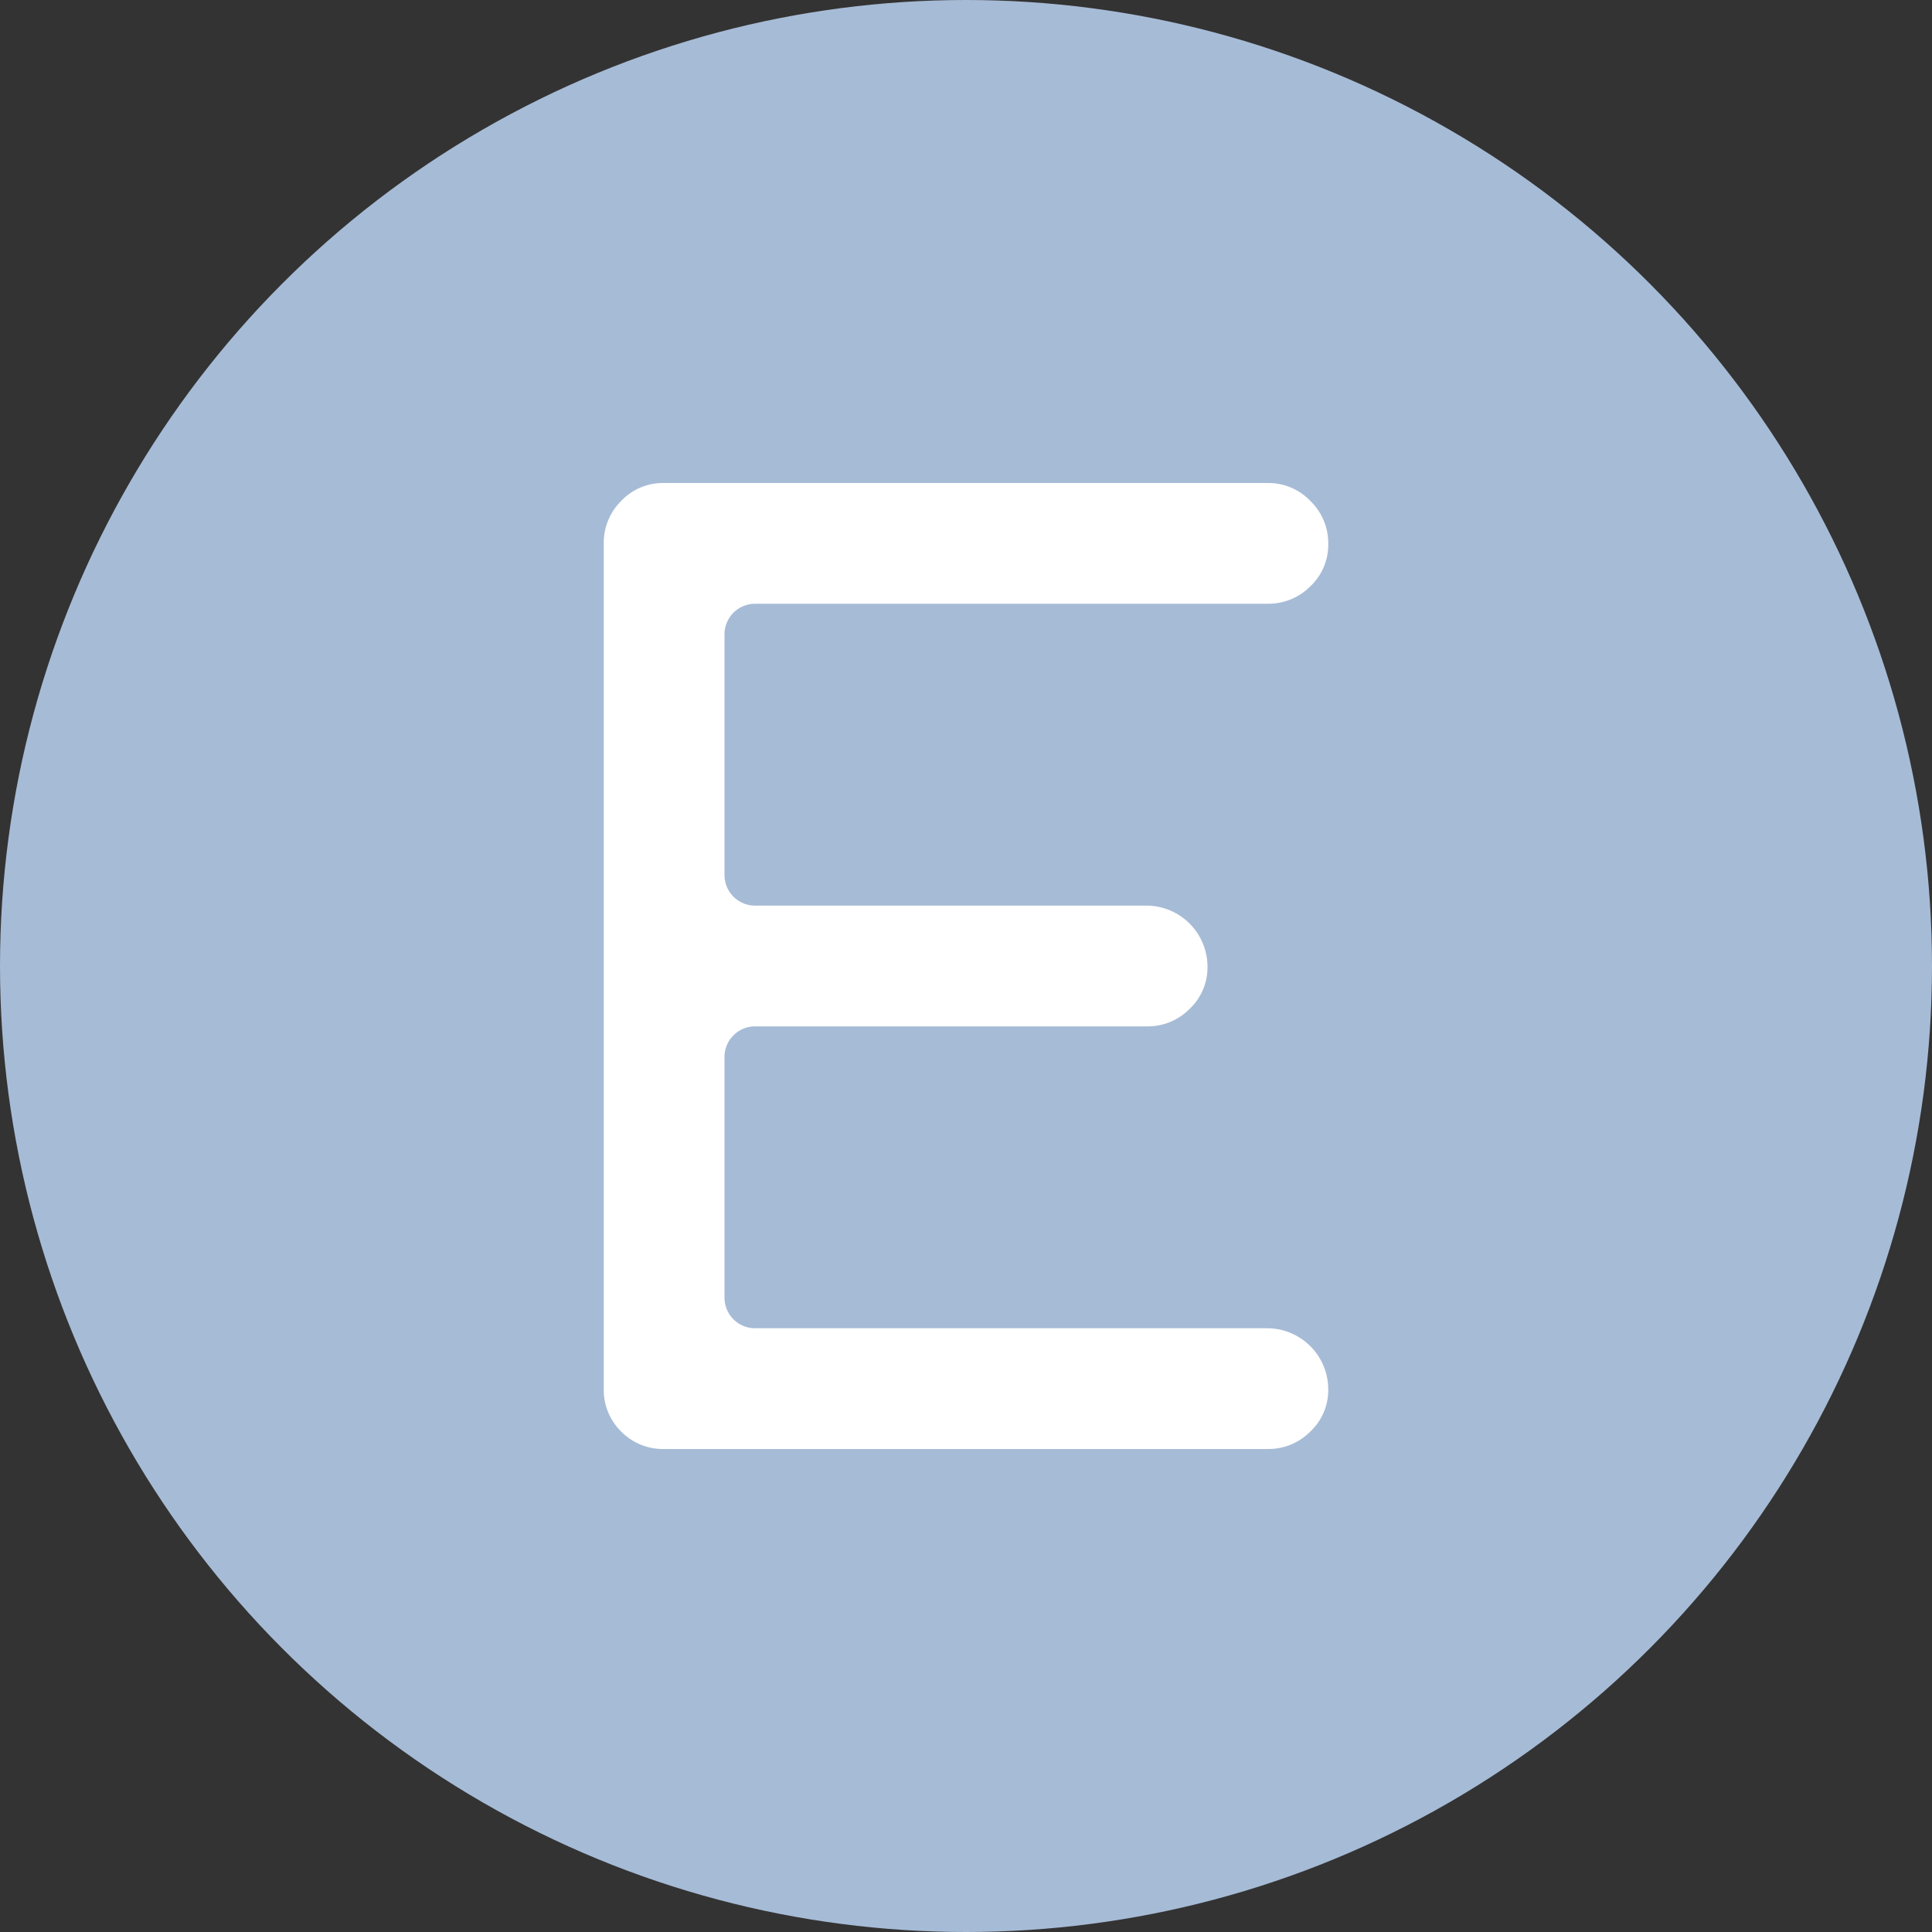 <svg xmlns="http://www.w3.org/2000/svg" width="400" height="400" viewBox="0 0 400 400"><rect x="0" y="0" width="400" height="400" fill="#333333" stroke="none"/><g id="yatta-sobre-yatta-esfuerzo-desktop" transform="translate(-140 -1893)"><circle id="Elipse_12" data-name="Elipse 12" cx="200" cy="200" r="200" transform="translate(140 1893)" fill="#a6bbd6"></circle><path id="e" d="M137.5,25H31.25A6.337,6.337,0,0,0,25,31.25v50a6.337,6.337,0,0,0,6.25,6.25H112.5A12.673,12.673,0,0,1,125,100.1a11.8,11.8,0,0,1-3.711,8.789A12.178,12.178,0,0,1,112.5,112.5H31.25A6.337,6.337,0,0,0,25,118.75v50A6.337,6.337,0,0,0,31.25,175H137.5A12.673,12.673,0,0,1,150,187.6a11.8,11.8,0,0,1-3.711,8.789A12.178,12.178,0,0,1,137.5,200H12.5a12.093,12.093,0,0,1-8.889-3.611A12.052,12.052,0,0,1,0,187.5V12.5A12.178,12.178,0,0,1,3.611,3.711,11.916,11.916,0,0,1,12.5,0h125a12.013,12.013,0,0,1,8.789,3.711A12.127,12.127,0,0,1,150,12.6a11.8,11.8,0,0,1-3.711,8.789A12.178,12.178,0,0,1,137.5,25Z" transform="translate(265 1993)" fill="#fff"></path></g></svg>